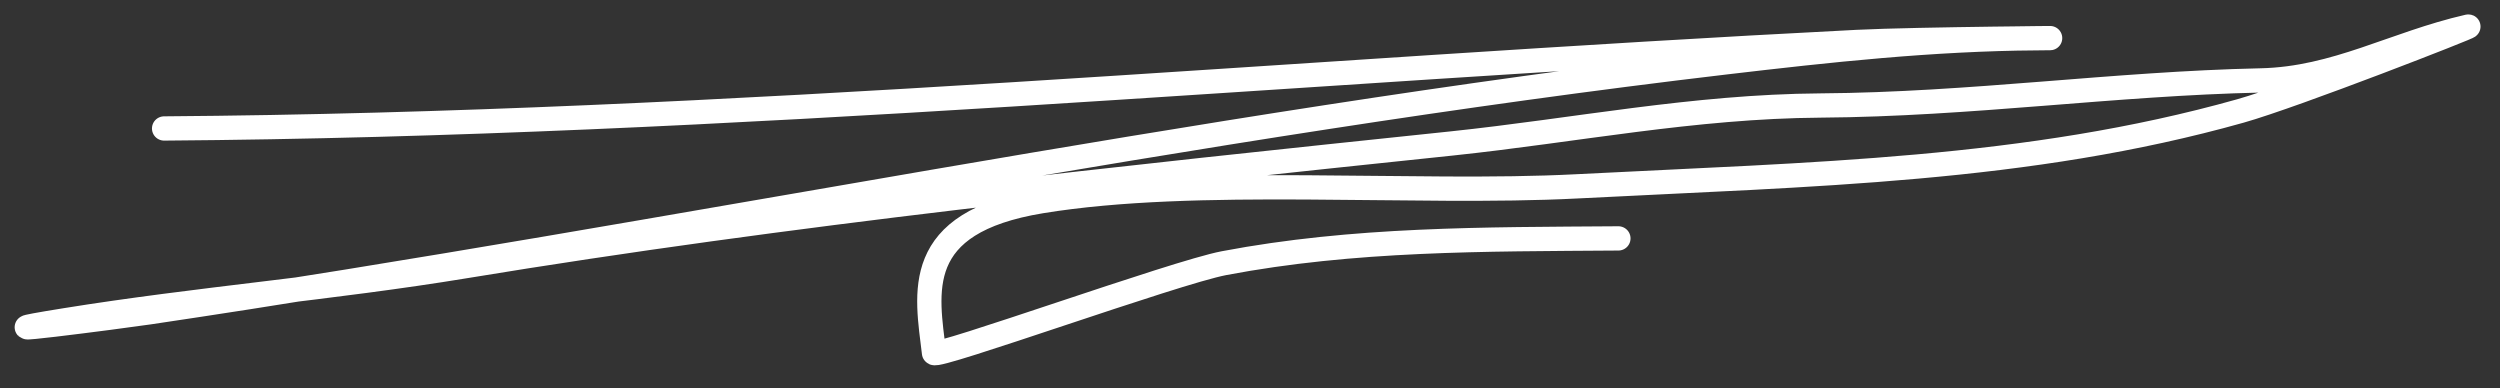 <?xml version="1.0" encoding="UTF-8"?> <svg xmlns="http://www.w3.org/2000/svg" width="103" height="16" viewBox="0 0 103 16" fill="none"><rect x="0" y="0" width="103" height="16" fill="#333333" stroke="none"/><path d="M6.761 5.293C30.146 5.123 53.245 2.911 76.504 1.729C78.983 1.603 86.453 1.556 83.965 1.574C79.583 1.606 75.378 2.065 71.093 2.57C48.92 5.184 27.952 9.624 6.151 12.868C5.015 13.037 -1.968 13.944 2.684 13.194C8.114 12.318 13.723 11.865 19.159 10.969C32.517 8.765 46.146 7.345 59.806 5.911C64.885 5.377 69.759 4.385 75.003 4.347C81.23 4.302 87.058 3.446 93.15 3.313C96.241 3.245 98.632 1.797 101.689 1.095C102.001 1.023 94.524 3.948 92.304 4.572C83.536 7.039 74.672 7.177 64.951 7.678C58.277 8.023 49.301 7.242 42.903 8.29C37.527 9.17 38.187 12.063 38.481 14.539C38.512 14.799 48.402 11.227 50.431 10.842C55.783 9.827 61.101 9.862 66.678 9.822" stroke="white" stroke-linecap="round"></path></svg> 